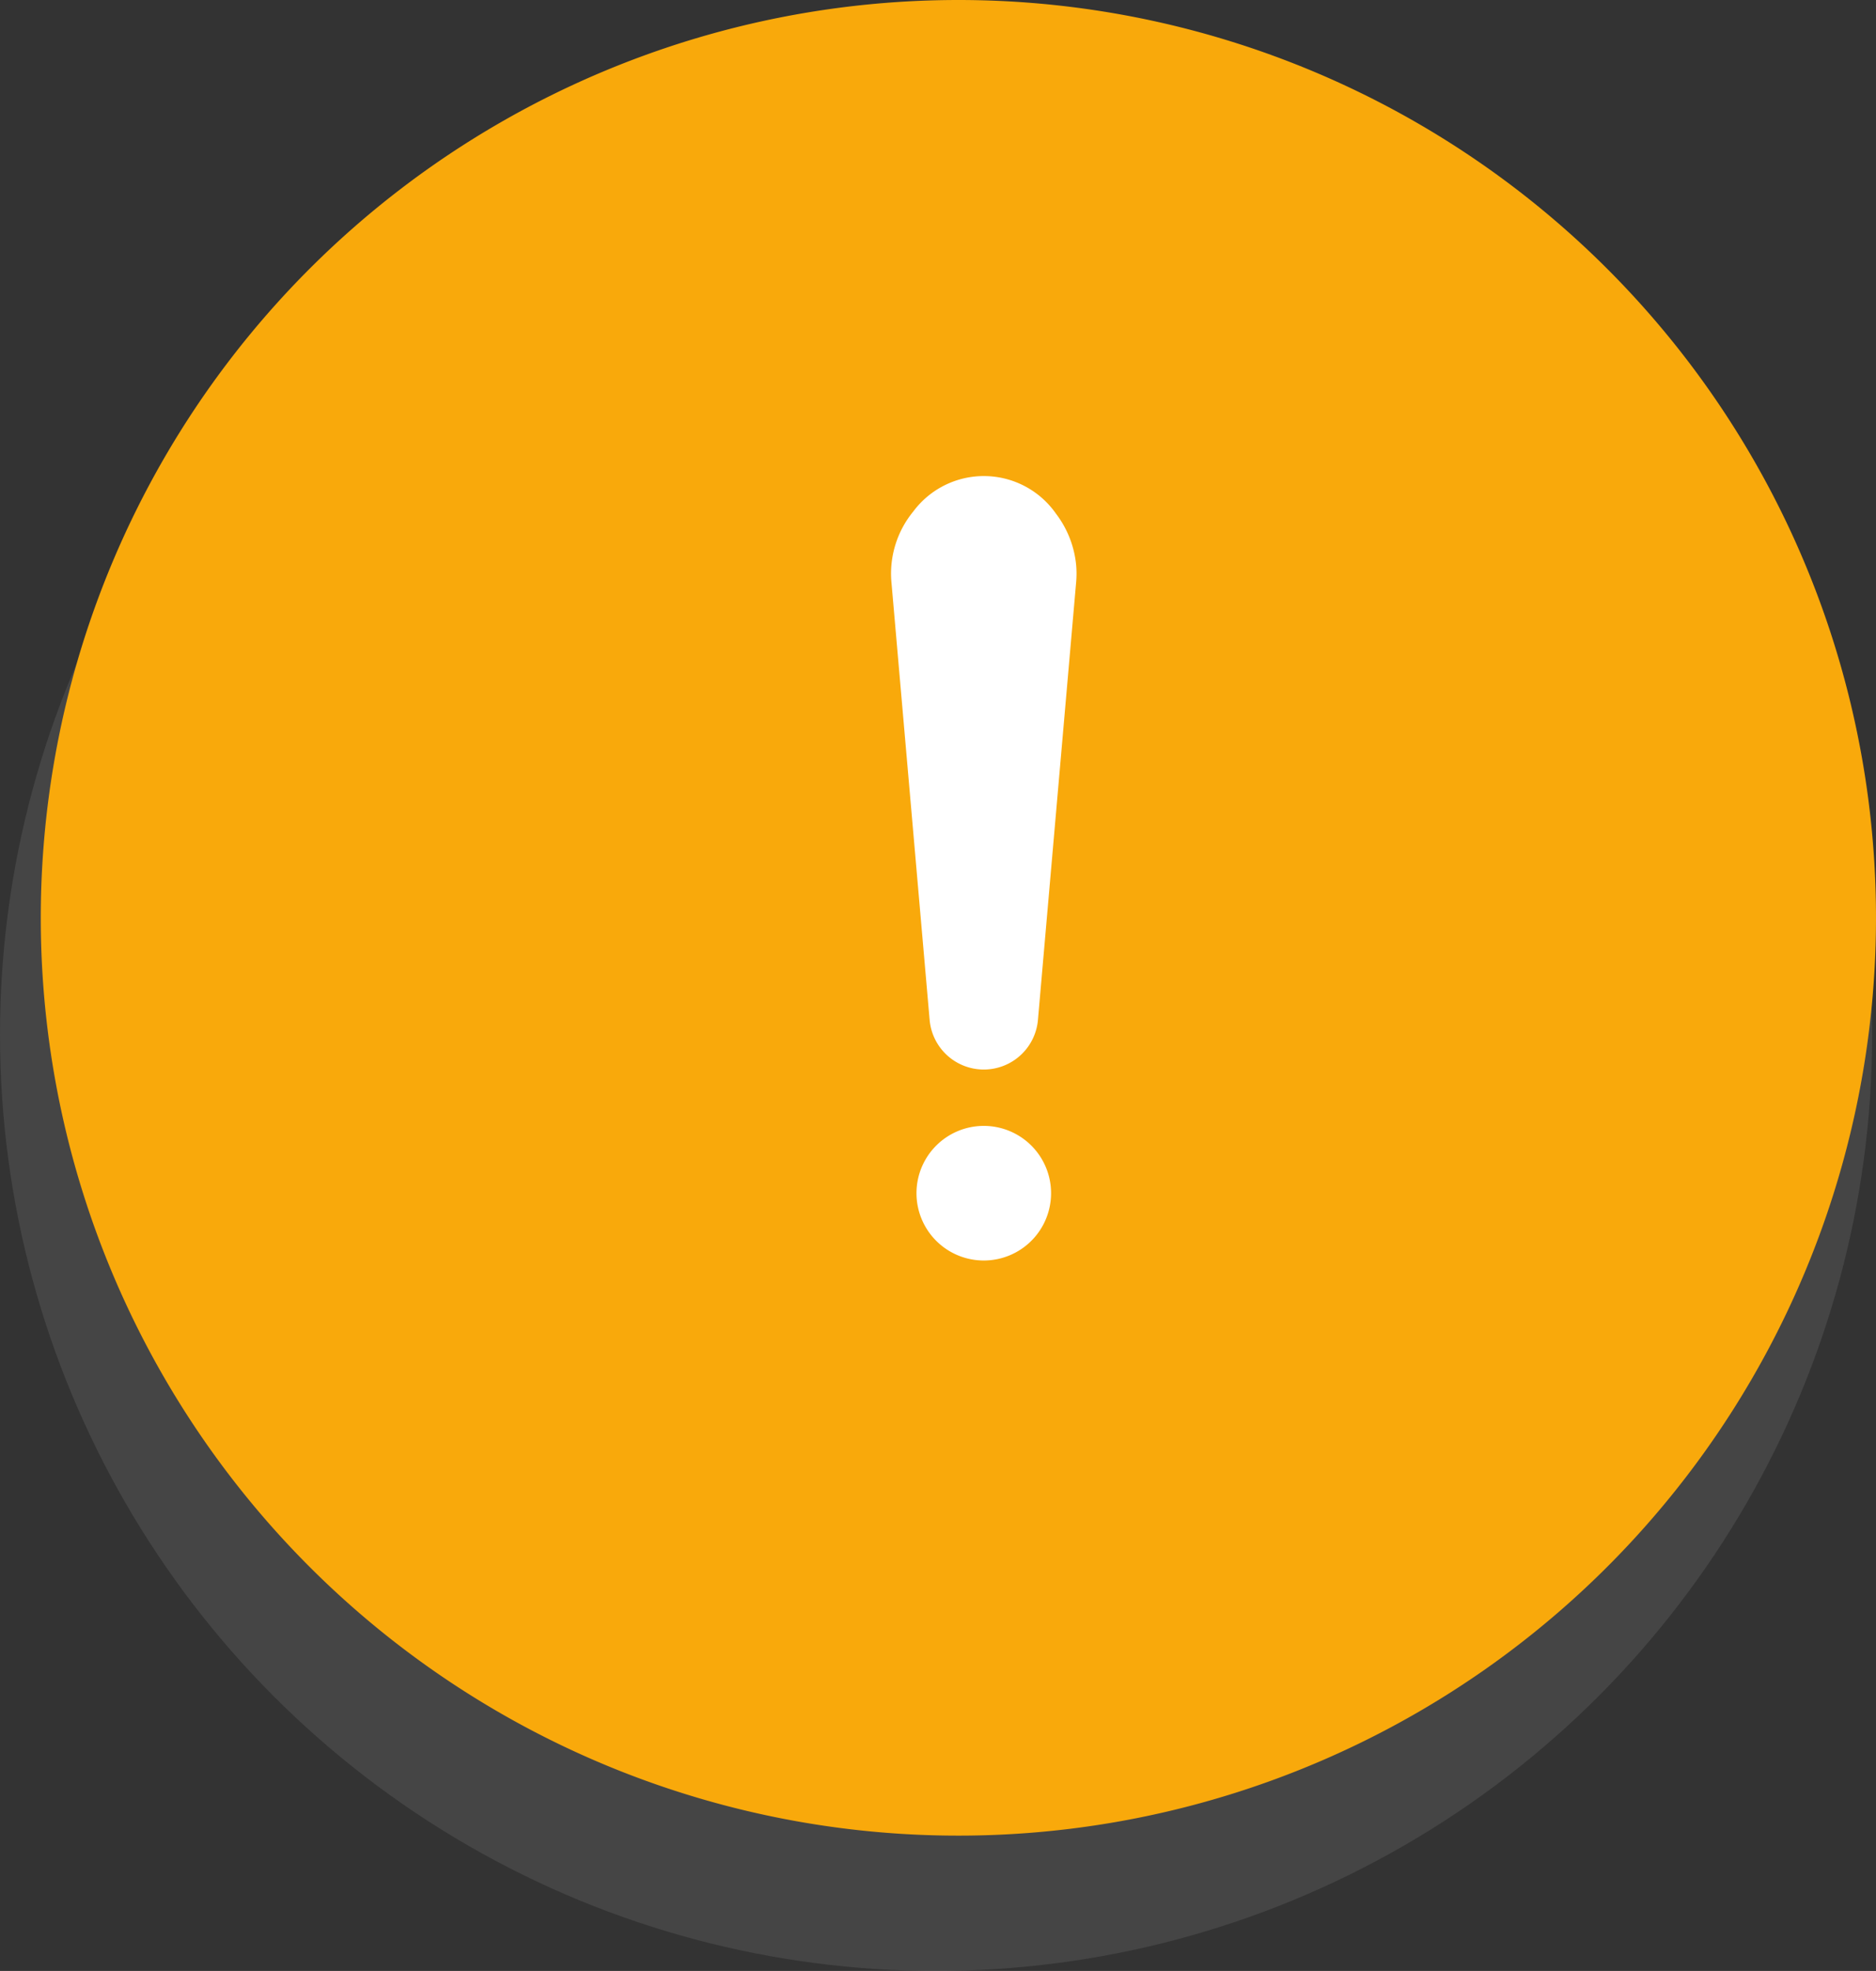 <svg xmlns="http://www.w3.org/2000/svg" width="92" height="96.635" viewBox="0 0 92 96.635">
  <rect x="0" y="0" width="92" height="96.635" fill="#333333" stroke="none"/>
  <g id="Group_2451" data-name="Group 2451" transform="translate(-86 -3975)">
    <g id="Group_1898" data-name="Group 1898" transform="translate(0 90)">
      <ellipse id="Ellipse_318" data-name="Ellipse 318" cx="45.906" cy="45.906" rx="45.906" ry="45.906" transform="translate(86 3889.823)" fill="#707070" opacity="0.3"/>
      <path id="Path_1801" data-name="Path 1801" d="M45,0A45,45,0,1,1,0,45,45,45,0,0,1,45,0Z" transform="translate(88 3885)" fill="#f9a90b"/>
      <g id="Group_1897" data-name="Group 1897" transform="translate(-137 10)">
        <g id="Group_1896" data-name="Group 1896" transform="translate(-123.387 -16.408)">
          <path id="Path_1804" data-name="Path 1804" d="M48.878,82.86a3.3,3.3,0,1,1-3.3-3.3,3.3,3.3,0,0,1,3.3,3.3Z" transform="translate(349.054 3867.05)" fill="#fff"/>
          <path id="Path_1805" data-name="Path 1805" d="M48.436,9.386a4.933,4.933,0,0,0-.993-2.545,4.315,4.315,0,0,0-7-.1,4.793,4.793,0,0,0-1.07,3.434l1.876,21.492a2.666,2.666,0,0,0,5.311,0l1.876-21.492A4.839,4.839,0,0,0,48.436,9.386Z" transform="translate(350.728 3909.75)" fill="#fff"/>
        </g>
      </g>
    </g>
  </g>
</svg>
